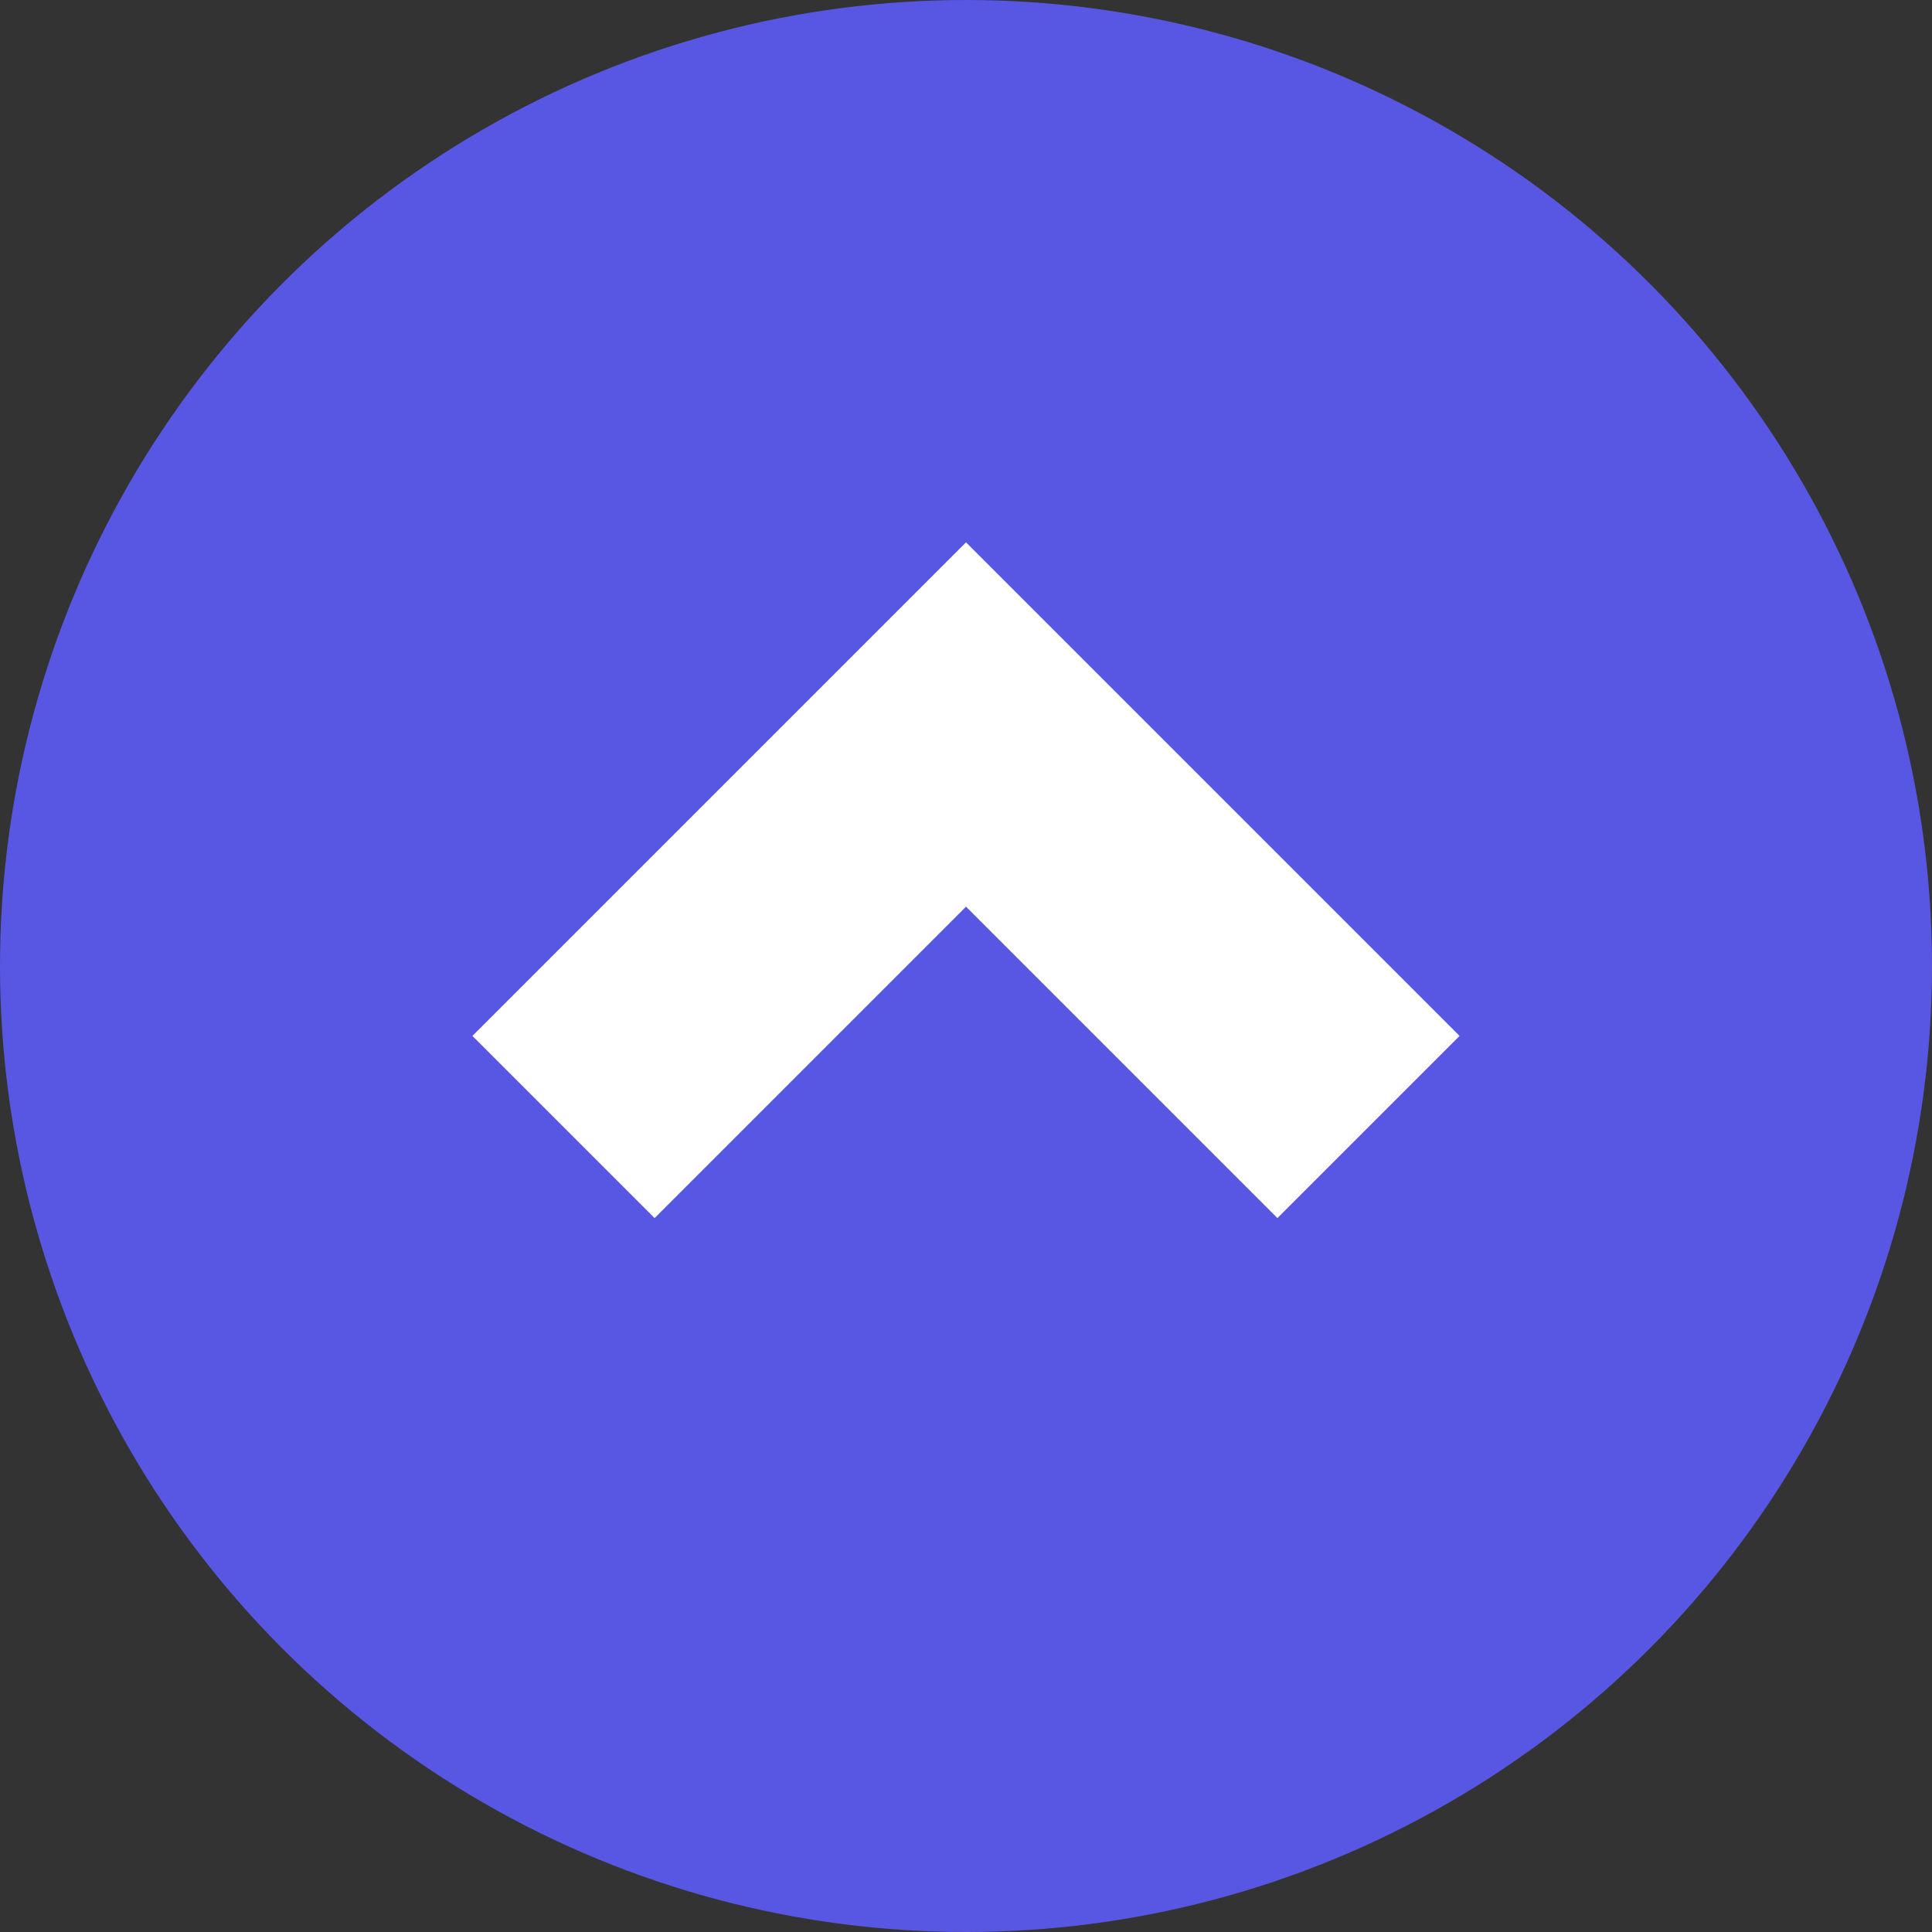 <svg
  width="120"
  height="120"
  viewBox="0 0 120 120"
  xmlns="http://www.w3.org/2000/svg"
>
  <rect x="0" y="0" width="120" height="120" fill="#333333" stroke="none"/>
  <circle cx="60" cy="60" r="60" fill="#5757e3" />
  <path
    d="M35 70 L60 45 L85 70"
    fill="none"
    stroke="#fff"
    stroke-width="16"
  />
</svg>
